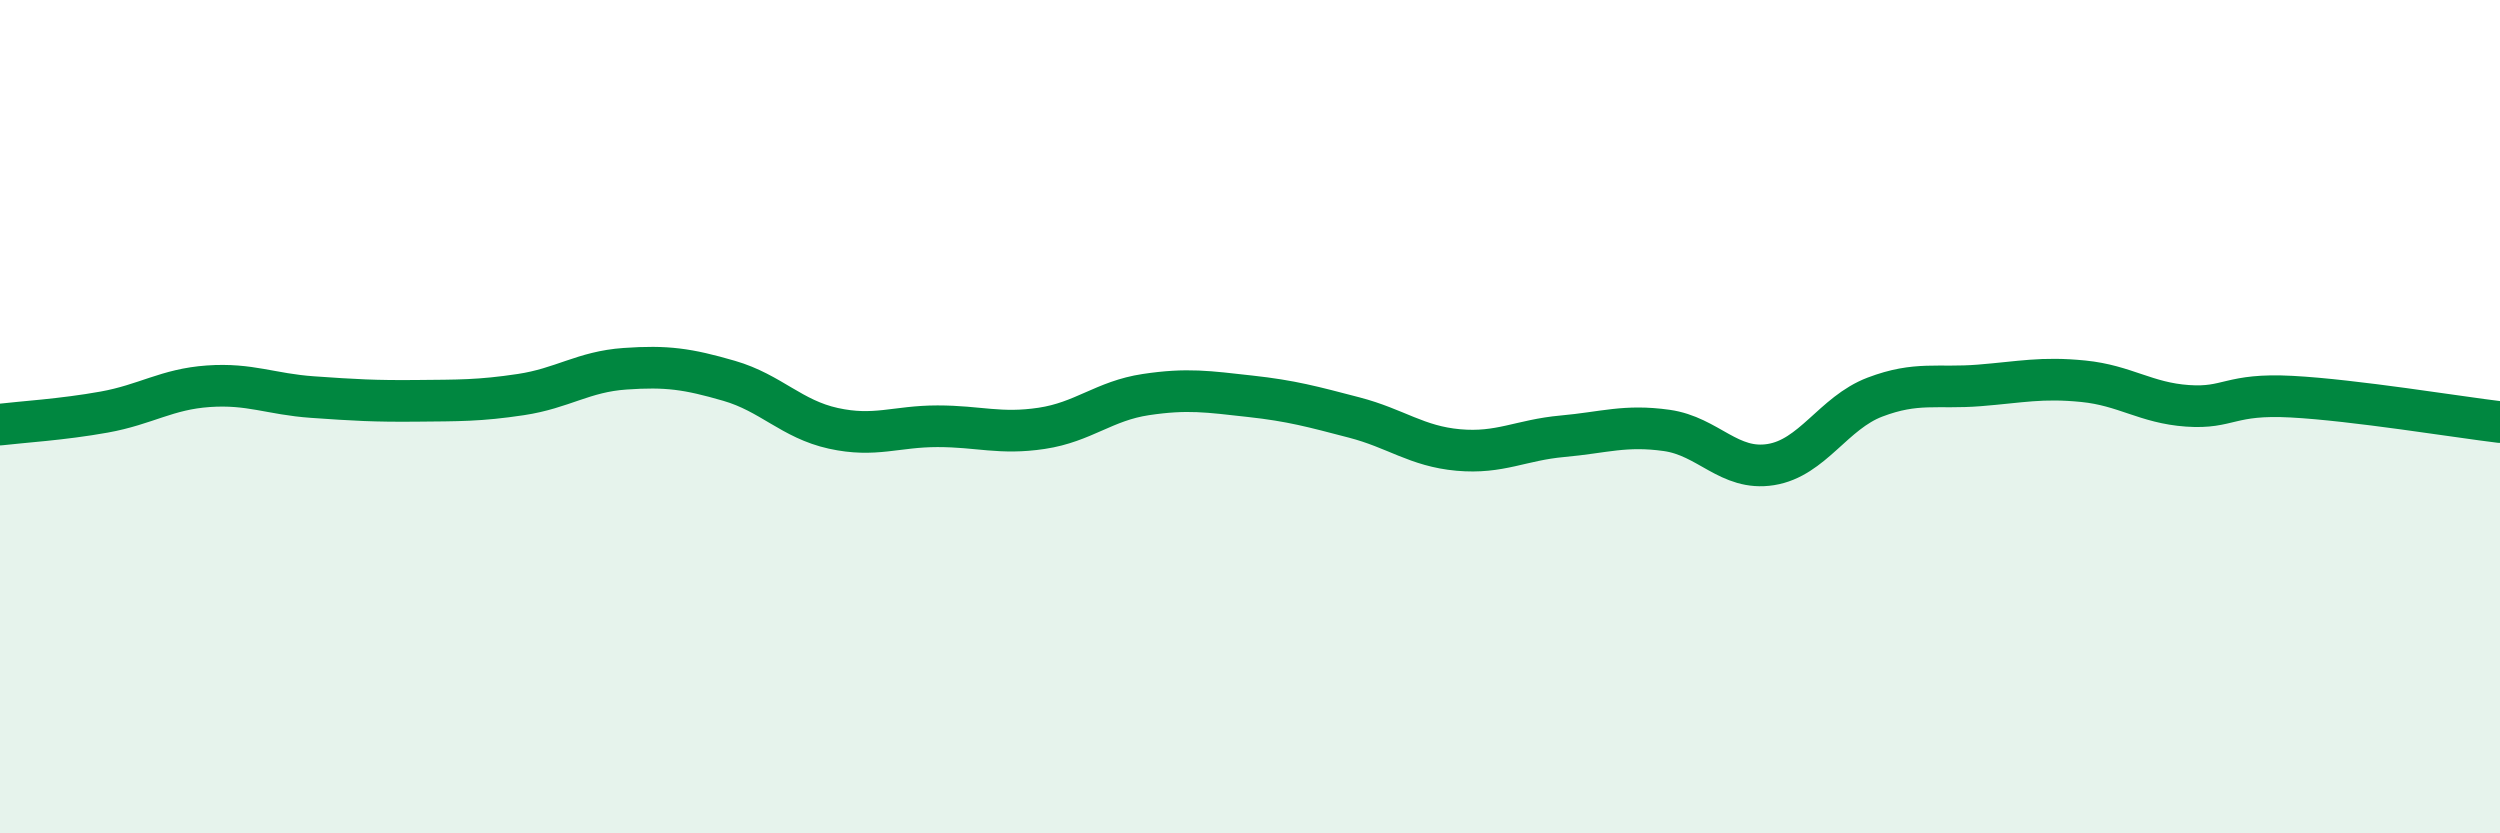
    <svg width="60" height="20" viewBox="0 0 60 20" xmlns="http://www.w3.org/2000/svg">
      <path
        d="M 0,10.19 C 0.5,10.13 1.5,10.07 2.5,9.89 C 3.5,9.71 4,9.34 5,9.27 C 6,9.2 6.5,9.46 7.5,9.53 C 8.5,9.6 9,9.63 10,9.62 C 11,9.61 11.5,9.62 12.5,9.47 C 13.5,9.32 14,8.92 15,8.85 C 16,8.78 16.5,8.85 17.5,9.14 C 18.5,9.43 19,10.06 20,10.28 C 21,10.5 21.5,10.23 22.5,10.23 C 23.5,10.23 24,10.43 25,10.28 C 26,10.13 26.5,9.62 27.5,9.47 C 28.5,9.32 29,9.4 30,9.51 C 31,9.62 31.5,9.76 32.5,10.02 C 33.5,10.28 34,10.71 35,10.8 C 36,10.89 36.5,10.56 37.5,10.47 C 38.5,10.38 39,10.19 40,10.33 C 41,10.47 41.5,11.31 42.5,11.15 C 43.5,10.99 44,9.91 45,9.53 C 46,9.15 46.5,9.33 47.5,9.25 C 48.5,9.17 49,9.05 50,9.15 C 51,9.25 51.5,9.67 52.5,9.74 C 53.5,9.81 53.5,9.44 55,9.52 C 56.5,9.6 59,10.01 60,10.13L60 20L0 20Z"
        fill="#008740"
        opacity="0.1"
        stroke-linecap="round"
        stroke-linejoin="round"
      />
      <path
        d="M 0,10.19 C 0.5,10.13 1.5,10.07 2.5,9.89 C 3.5,9.71 4,9.34 5,9.27 C 6,9.2 6.5,9.46 7.5,9.53 C 8.5,9.6 9,9.63 10,9.62 C 11,9.61 11.5,9.62 12.5,9.47 C 13.5,9.32 14,8.92 15,8.85 C 16,8.78 16.5,8.85 17.5,9.14 C 18.5,9.43 19,10.06 20,10.28 C 21,10.5 21.5,10.23 22.5,10.23 C 23.5,10.23 24,10.43 25,10.28 C 26,10.13 26.5,9.62 27.5,9.47 C 28.5,9.32 29,9.4 30,9.51 C 31,9.62 31.5,9.76 32.5,10.02 C 33.5,10.28 34,10.71 35,10.8 C 36,10.89 36.5,10.56 37.5,10.47 C 38.5,10.38 39,10.19 40,10.33 C 41,10.47 41.5,11.31 42.5,11.15 C 43.5,10.99 44,9.91 45,9.53 C 46,9.15 46.5,9.33 47.5,9.25 C 48.5,9.17 49,9.05 50,9.15 C 51,9.25 51.5,9.67 52.5,9.74 C 53.5,9.81 53.5,9.44 55,9.52 C 56.5,9.6 59,10.01 60,10.13"
        stroke="#008740"
        stroke-width="1"
        fill="none"
        stroke-linecap="round"
        stroke-linejoin="round"
      />
    </svg>
  